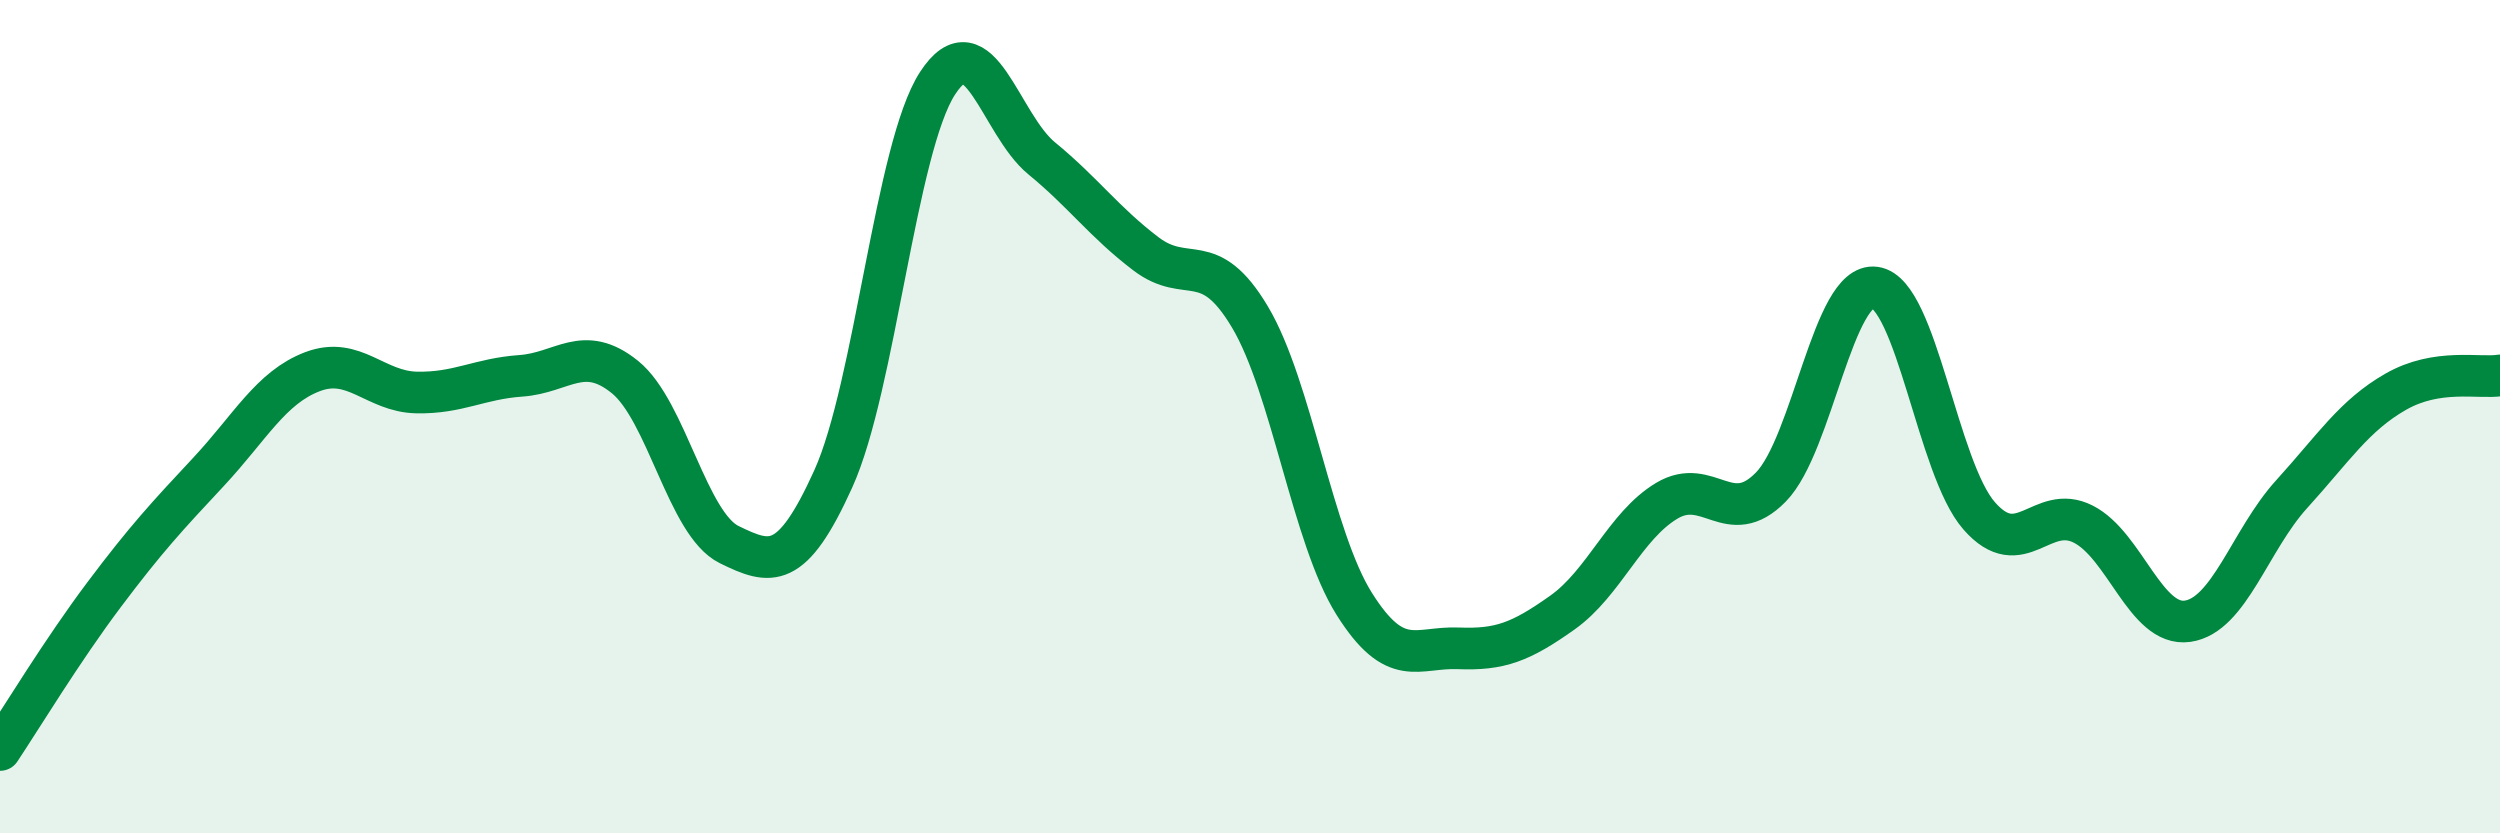 
    <svg width="60" height="20" viewBox="0 0 60 20" xmlns="http://www.w3.org/2000/svg">
      <path
        d="M 0,18 C 0.5,17.25 1.5,15.6 2.5,14.27 C 3.5,12.94 4,12.4 5,11.33 C 6,10.26 6.5,9.3 7.5,8.92 C 8.5,8.54 9,9.4 10,9.42 C 11,9.44 11.5,9.09 12.5,9.02 C 13.5,8.95 14,8.24 15,9.05 C 16,9.86 16.5,12.58 17.5,13.07 C 18.5,13.56 19,13.7 20,11.49 C 21,9.28 21.5,3.54 22.5,2 C 23.5,0.46 24,2.98 25,3.8 C 26,4.62 26.5,5.33 27.5,6.09 C 28.5,6.85 29,5.93 30,7.61 C 31,9.29 31.5,12.9 32.5,14.49 C 33.5,16.08 34,15.52 35,15.56 C 36,15.6 36.5,15.41 37.5,14.7 C 38.5,13.99 39,12.62 40,12.02 C 41,11.42 41.5,12.71 42.5,11.69 C 43.5,10.67 44,6.76 45,6.9 C 46,7.04 46.5,11.24 47.5,12.38 C 48.5,13.52 49,12.07 50,12.58 C 51,13.09 51.5,15.05 52.5,14.91 C 53.5,14.77 54,12.96 55,11.86 C 56,10.76 56.5,9.97 57.5,9.4 C 58.5,8.83 59.5,9.09 60,9.01L60 20L0 20Z"
        fill="#008740"
        opacity="0.1"
        stroke-linecap="round"
        stroke-linejoin="round"
      />
      <path
        d="M 0,18 C 0.5,17.25 1.5,15.6 2.5,14.27 C 3.5,12.94 4,12.4 5,11.33 C 6,10.26 6.5,9.3 7.5,8.92 C 8.5,8.54 9,9.4 10,9.42 C 11,9.44 11.5,9.09 12.5,9.02 C 13.5,8.95 14,8.24 15,9.05 C 16,9.86 16.5,12.58 17.5,13.07 C 18.5,13.56 19,13.7 20,11.49 C 21,9.28 21.5,3.54 22.5,2 C 23.5,0.46 24,2.98 25,3.8 C 26,4.62 26.5,5.33 27.5,6.09 C 28.5,6.85 29,5.93 30,7.61 C 31,9.29 31.5,12.9 32.5,14.49 C 33.5,16.08 34,15.52 35,15.56 C 36,15.6 36.5,15.41 37.5,14.7 C 38.5,13.99 39,12.62 40,12.02 C 41,11.42 41.5,12.71 42.5,11.69 C 43.5,10.67 44,6.76 45,6.9 C 46,7.04 46.5,11.24 47.5,12.38 C 48.5,13.52 49,12.07 50,12.58 C 51,13.09 51.5,15.05 52.5,14.91 C 53.5,14.77 54,12.96 55,11.86 C 56,10.76 56.5,9.97 57.5,9.4 C 58.5,8.83 59.5,9.09 60,9.01"
        stroke="#008740"
        stroke-width="1"
        fill="none"
        stroke-linecap="round"
        stroke-linejoin="round"
      />
    </svg>
  